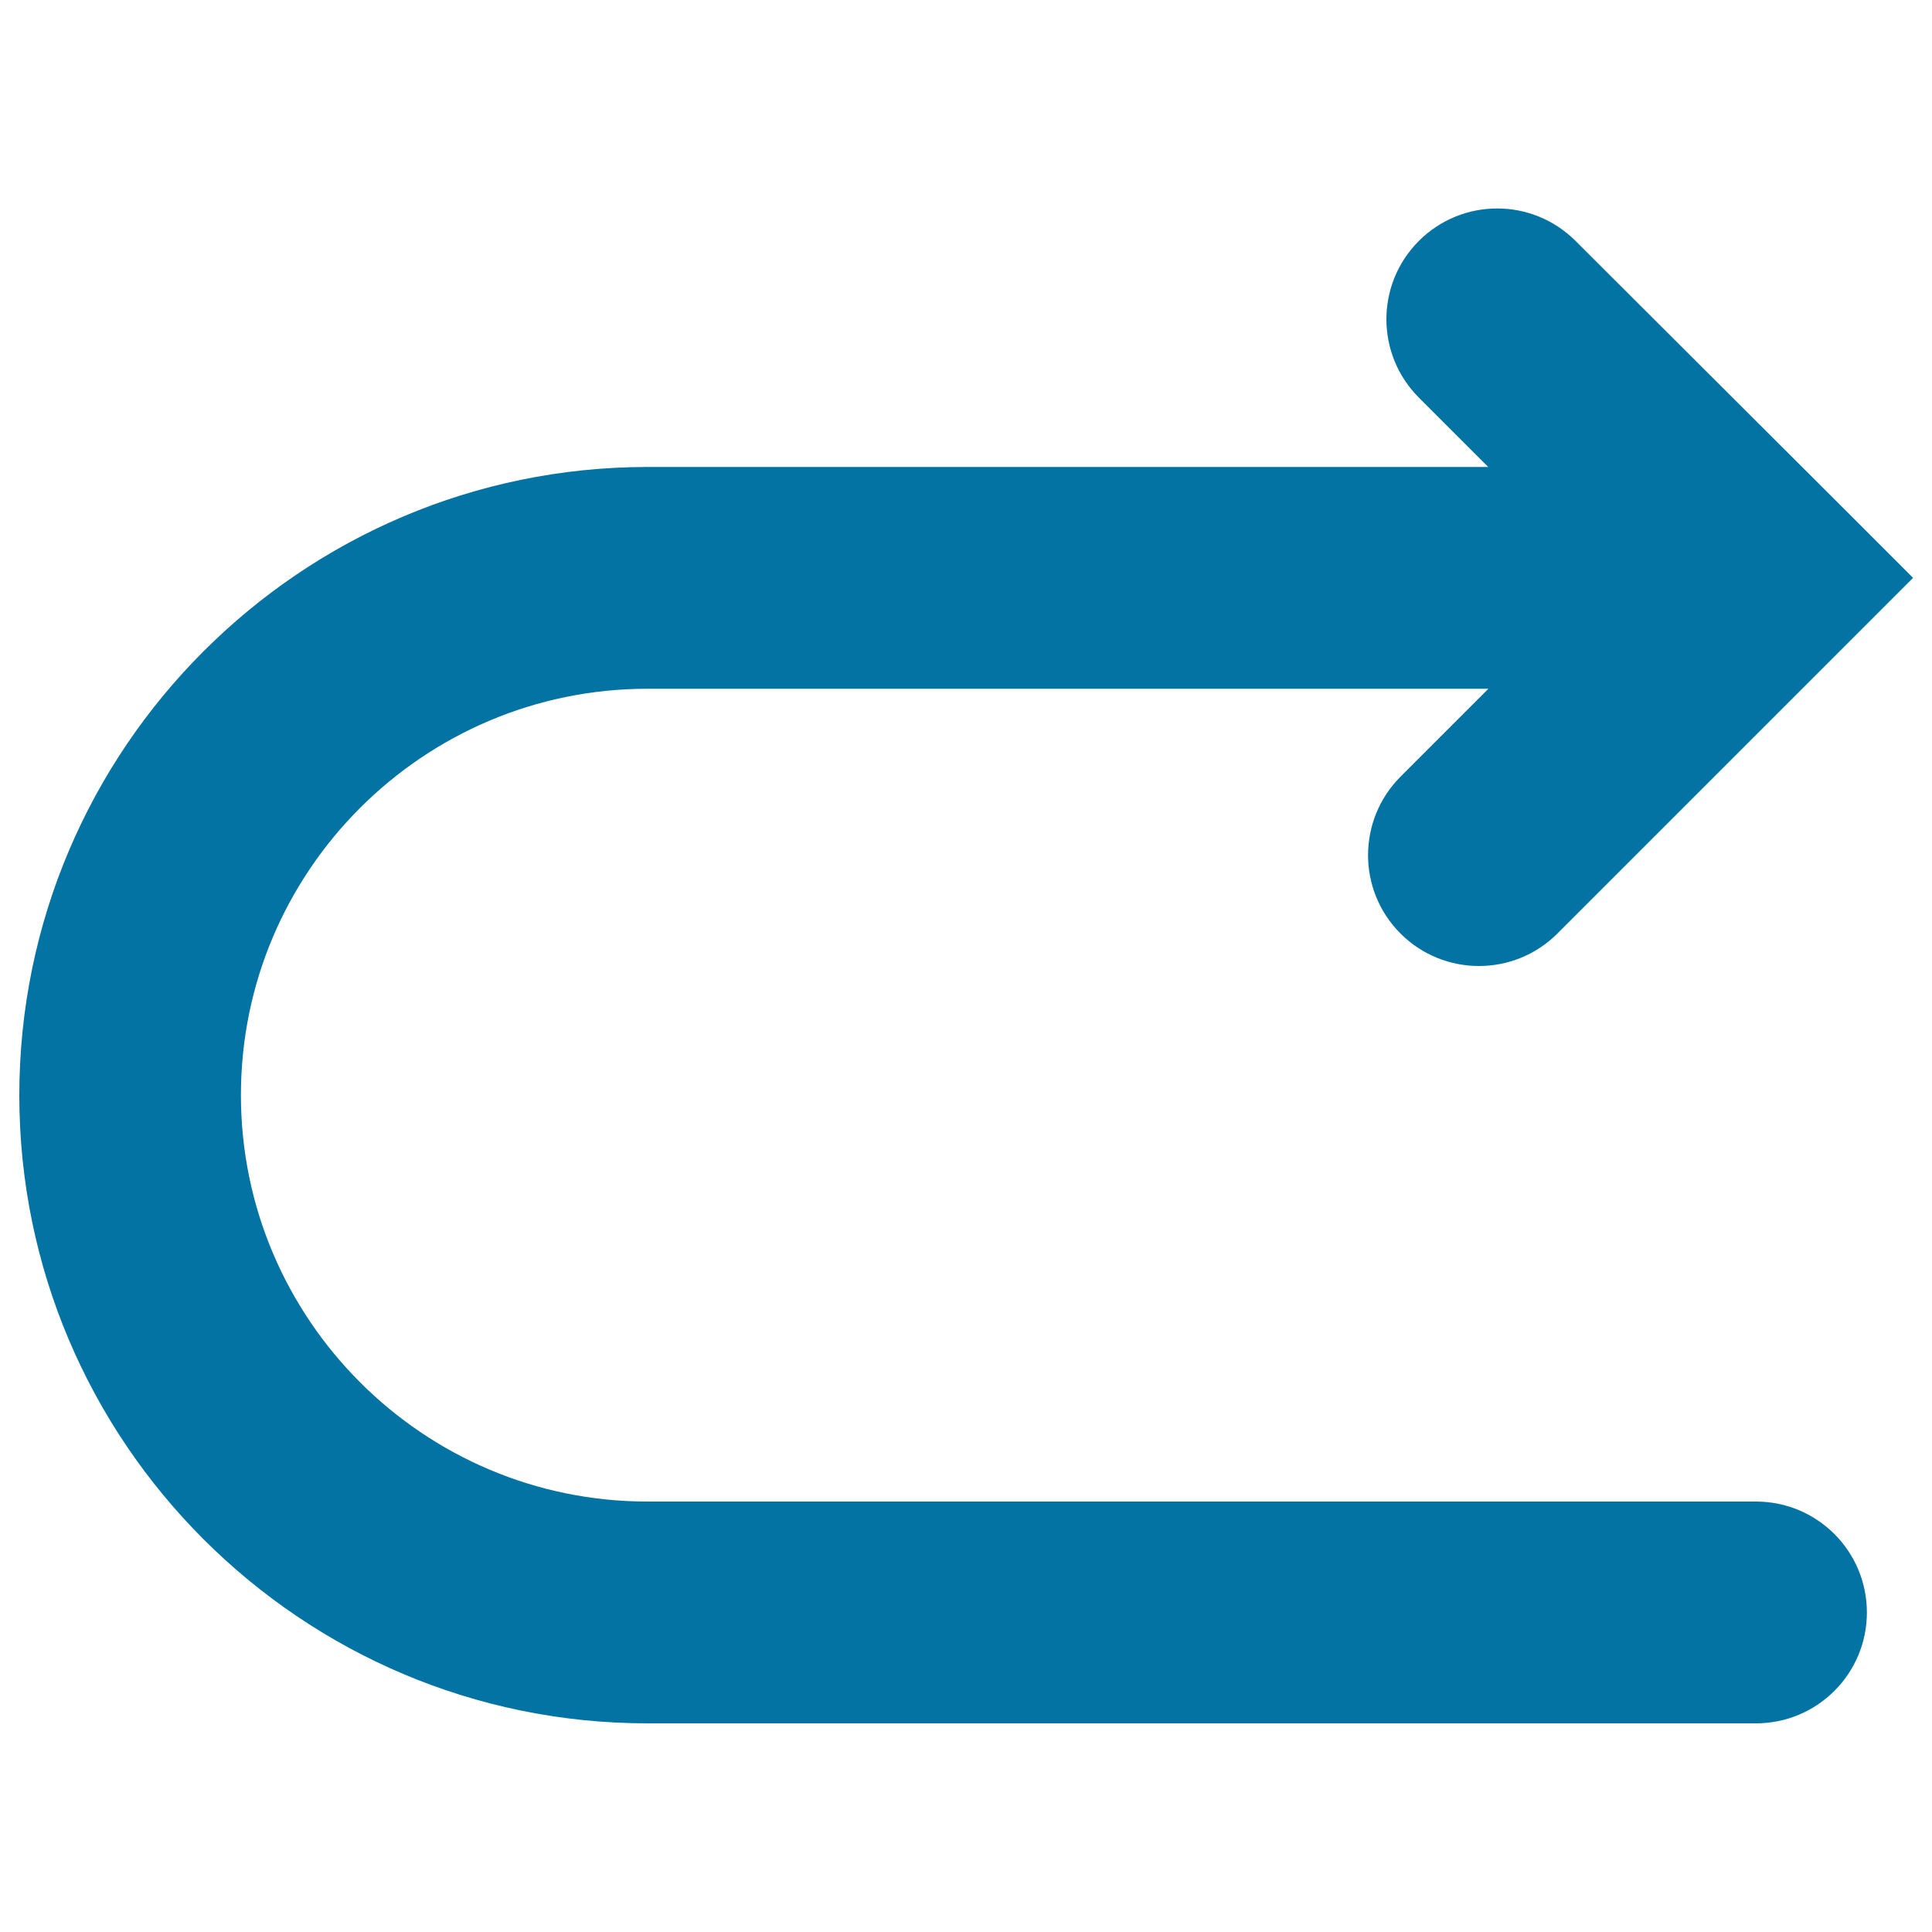 <svg xmlns="http://www.w3.org/2000/svg" viewBox="0 0 1000 1000" style="fill:#0273a2">
<title>Return Arrow SVG icon</title>
<g><path d="M724.9,483.2c11.2,11.2,25.9,16.8,40.6,16.8c14.7,0,29.4-5.6,40.6-16.8l143.4-143.4c0.1-0.1,0.1-0.1,0.1-0.1l40.6-40.6l-40.5-40.5c0,0-0.1-0.1-0.1-0.1L815.5,124.7c-22.4-22.4-58.7-22.4-81.1,0c-22.4,22.4-22.4,58.7,0,81.1l35.9,35.9H335.1C155.8,241.8,10,387.7,10,566.9c0,179.3,145.8,325.1,325.1,325.1h573.8c31.7,0,57.4-25.7,57.4-57.4c0-31.7-25.7-57.4-57.4-57.4H335.1c-116,0-210.4-94.4-210.4-210.4c0-116,94.4-210.3,210.4-210.3h435.3l-45.5,45.5C702.5,424.5,702.5,460.8,724.9,483.2z"/></g>
</svg>
